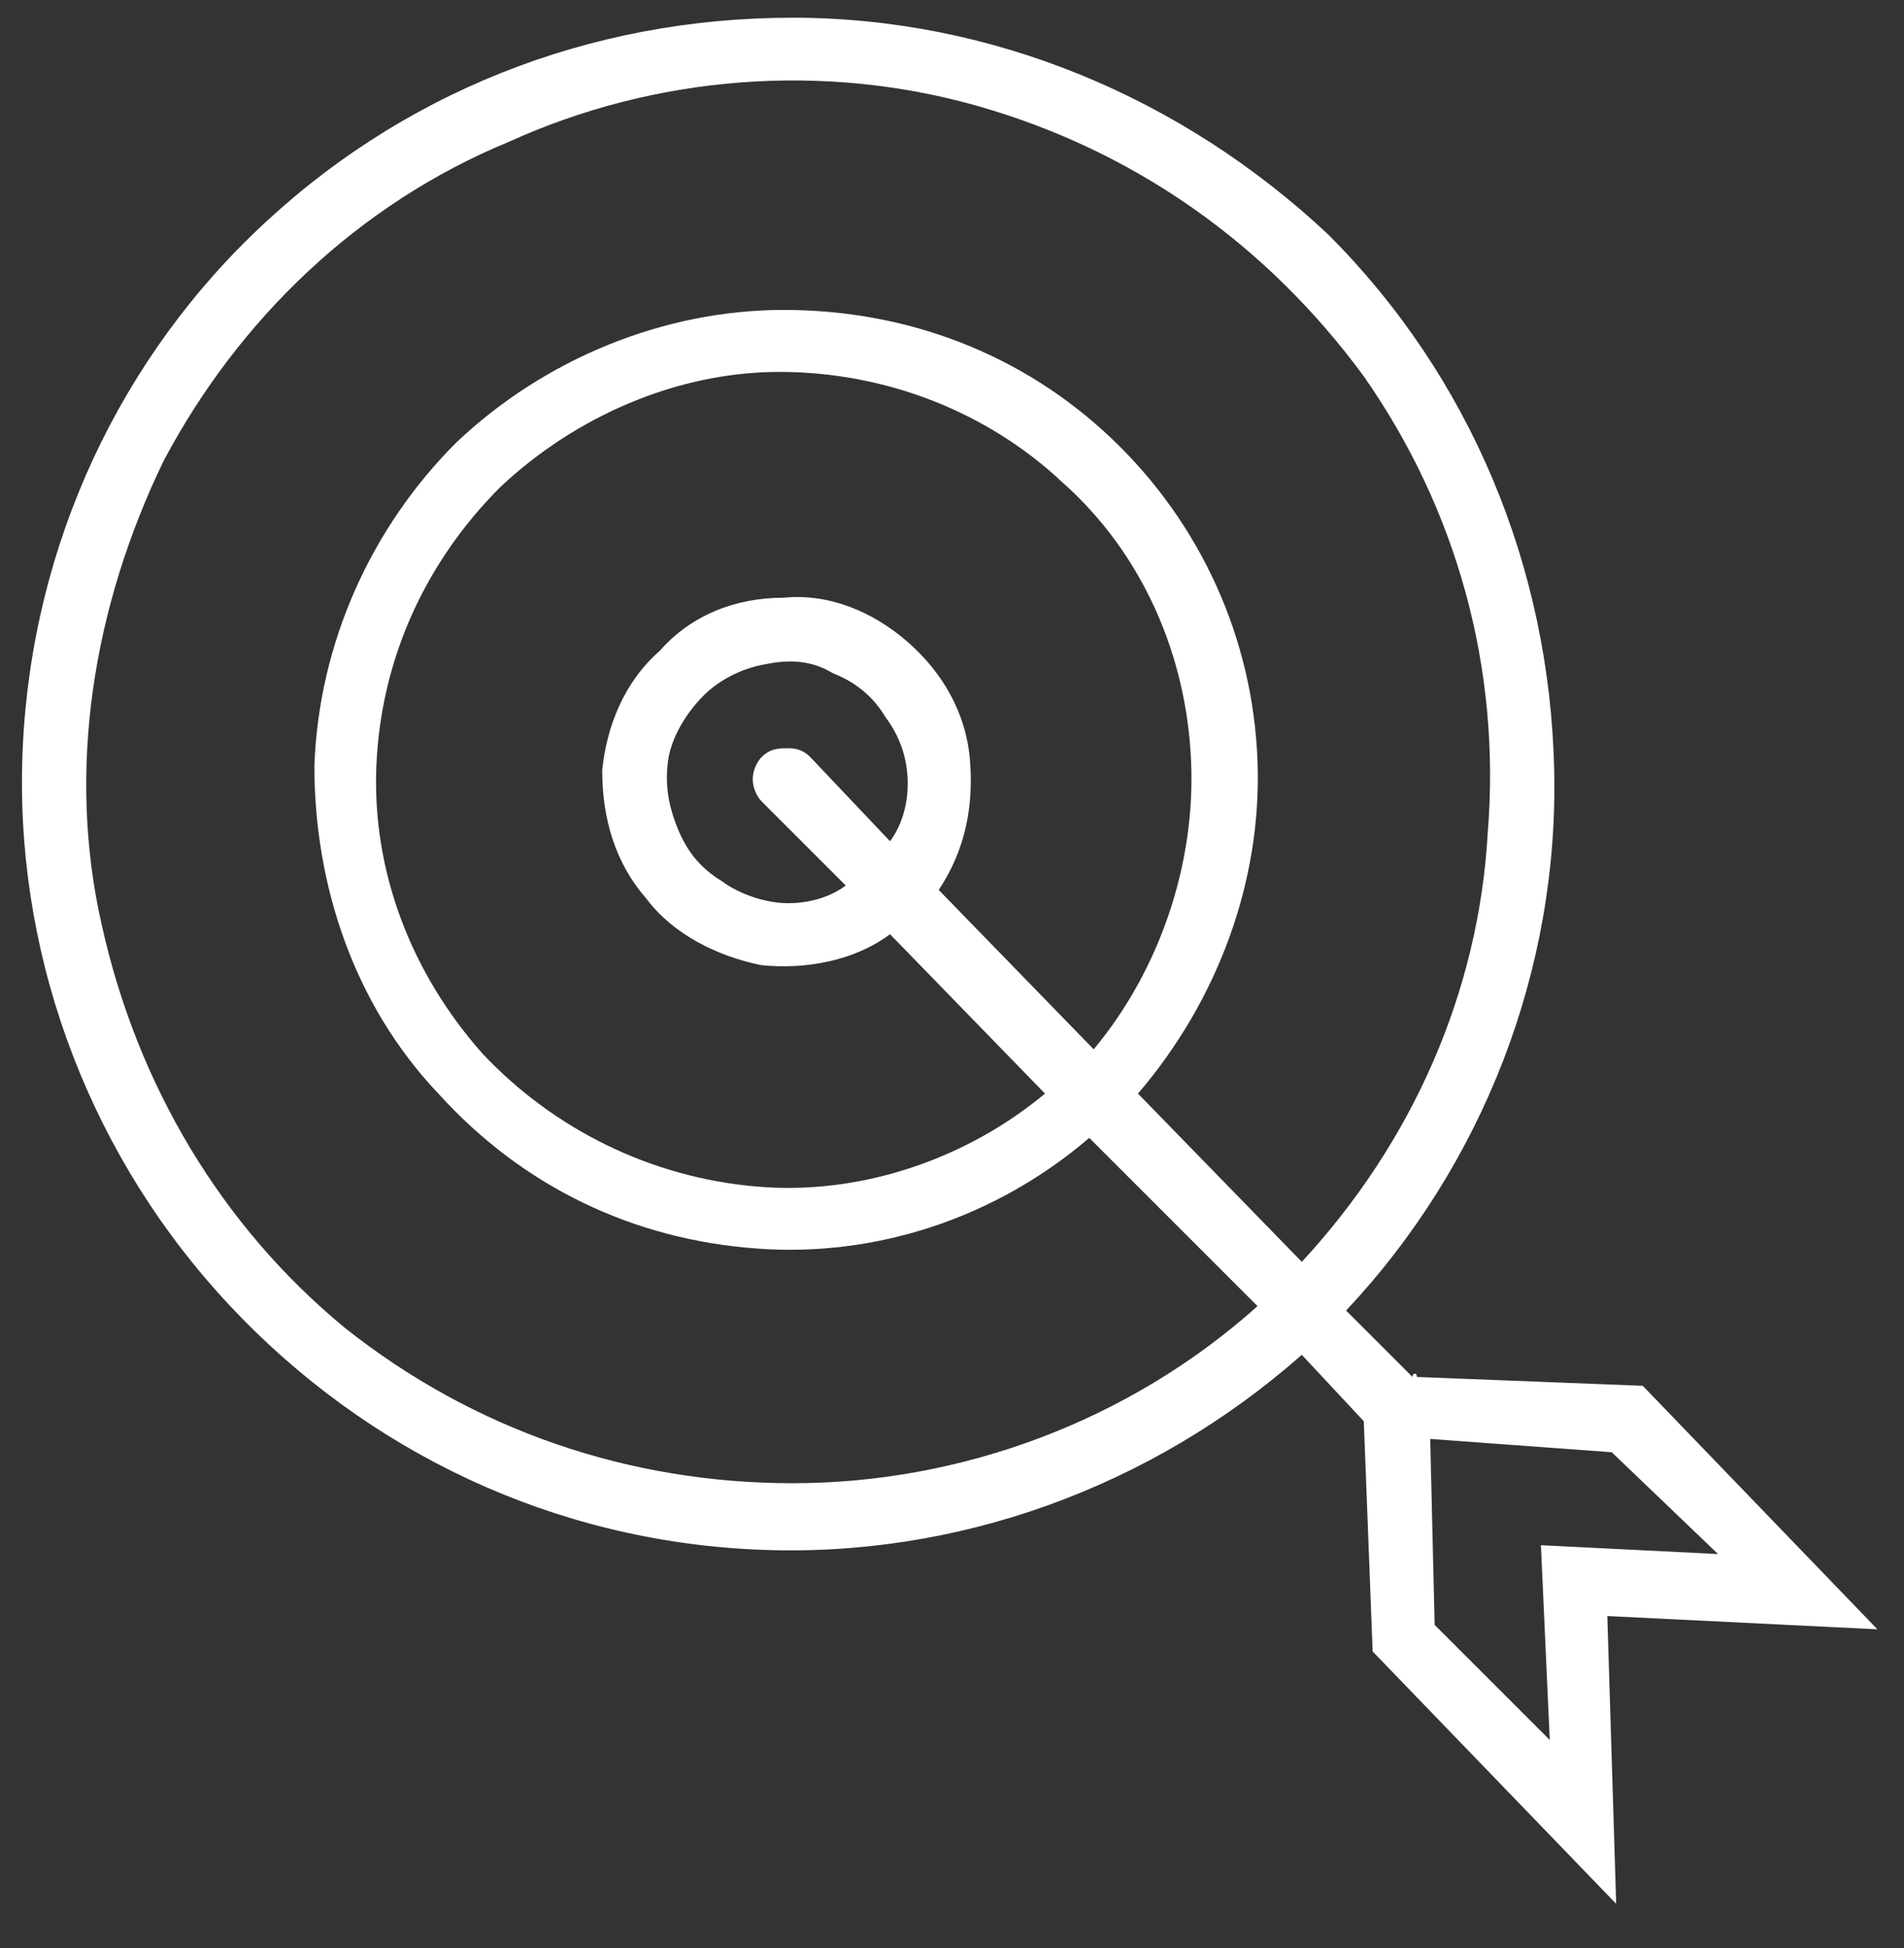 <svg width="43" height="44" viewBox="0 0 43 44" fill="none" xmlns="http://www.w3.org/2000/svg">
  <rect x="0" y="0" width="43" height="44" fill="#333333" stroke="none"/>
  <path
    d="M42.4 36.8L37.1 31.3L32.0 31.1C32.0 31.0 31.9 31.0 31.9 31.1L30.4 29.6C33.5 26.3 35.2 21.9 35.1 17.4C35.0 12.8 33.2 8.5 30.0 5.3C26.7 2.2 22.4 0.4 17.9 0.4C13.3 0.4 9.0 2.1 5.7 5.3C2.5 8.4 0.6 12.7 0.5 17.3C0.4 21.8 2.1 26.2 5.2 29.5C8.3 32.8 12.5 34.8 17.1 35.0C21.6 35.2 26.0 33.6 29.4 30.6L30.8 32.1L31.0 37.3L36.5 43.0L36.3 36.5L42.4 36.8ZM17.9 33.5C14.2 33.5 10.7 32.3 7.8 30.0C5.0 27.7 3.1 24.5 2.3 20.9C1.5 17.4 2.1 13.7 3.7 10.4C5.4 7.2 8.1 4.6 11.5 3.2C14.8 1.7 18.6 1.4 22.1 2.4C25.6 3.4 28.6 5.5 30.8 8.5C32.9 11.5 33.9 15.1 33.6 18.8C33.4 22.4 31.9 25.8 29.4 28.5L25.7 24.7C27.5 22.6 28.5 19.9 28.4 17.2C28.3 14.4 27.1 11.8 25.1 9.9C23.1 8.0 20.5 7.0 17.7 7.0C15.0 7.0 12.3 8.1 10.3 10.0C8.4 11.9 7.2 14.5 7.1 17.3C7.1 20.0 8.0 22.7 9.9 24.7C11.8 26.8 14.3 28.0 17.1 28.2C19.8 28.4 22.5 27.5 24.6 25.7L28.4 29.5C25.5 32.1 21.7 33.5 17.9 33.5V33.5ZM21.2 20.1C21.8 19.2 22.0 18.2 21.9 17.1C21.8 16.1 21.3 15.2 20.5 14.5C19.7 13.8 18.7 13.4 17.7 13.5C16.6 13.5 15.6 13.9 14.9 14.7C14.1 15.4 13.7 16.4 13.6 17.4C13.6 18.5 13.9 19.5 14.6 20.3C15.2 21.1 16.2 21.6 17.2 21.8C18.2 21.9 19.3 21.7 20.1 21.1L23.6 24.7C21.8 26.2 19.4 27.0 17.1 26.8C14.7 26.6 12.5 25.5 10.9 23.8C9.3 22.0 8.4 19.7 8.5 17.3C8.6 14.9 9.6 12.7 11.3 11.0C13.0 9.4 15.3 8.4 17.6 8.4C20.0 8.4 22.3 9.3 24.0 10.9C25.8 12.5 26.8 14.8 26.9 17.2C27.0 19.5 26.2 21.9 24.7 23.7L21.2 20.1ZM18.3 17.1C18.1 16.9 17.9 16.9 17.8 16.9C17.6 16.9 17.4 16.9 17.2 17.1C17.1 17.2 17.0 17.4 17.0 17.6C17.0 17.8 17.1 18.0 17.2 18.1L19.1 20.0C18.7 20.3 18.2 20.4 17.8 20.4C17.3 20.4 16.7 20.2 16.3 19.9C15.8 19.6 15.5 19.2 15.3 18.7C15.1 18.2 15.0 17.7 15.1 17.1C15.2 16.6 15.5 16.1 15.9 15.7C16.2 15.4 16.7 15.1 17.3 15.0C17.8 14.9 18.3 14.9 18.8 15.2C19.3 15.4 19.7 15.7 20.0 16.2C20.3 16.6 20.5 17.1 20.5 17.7C20.5 18.1 20.4 18.6 20.1 19.0L18.3 17.1ZM32.4 36.7L32.3 32.5L36.4 32.8L38.8 35.1L34.8 34.9L35.0 39.3L32.4 36.7Z"
    fill="white" />
</svg>